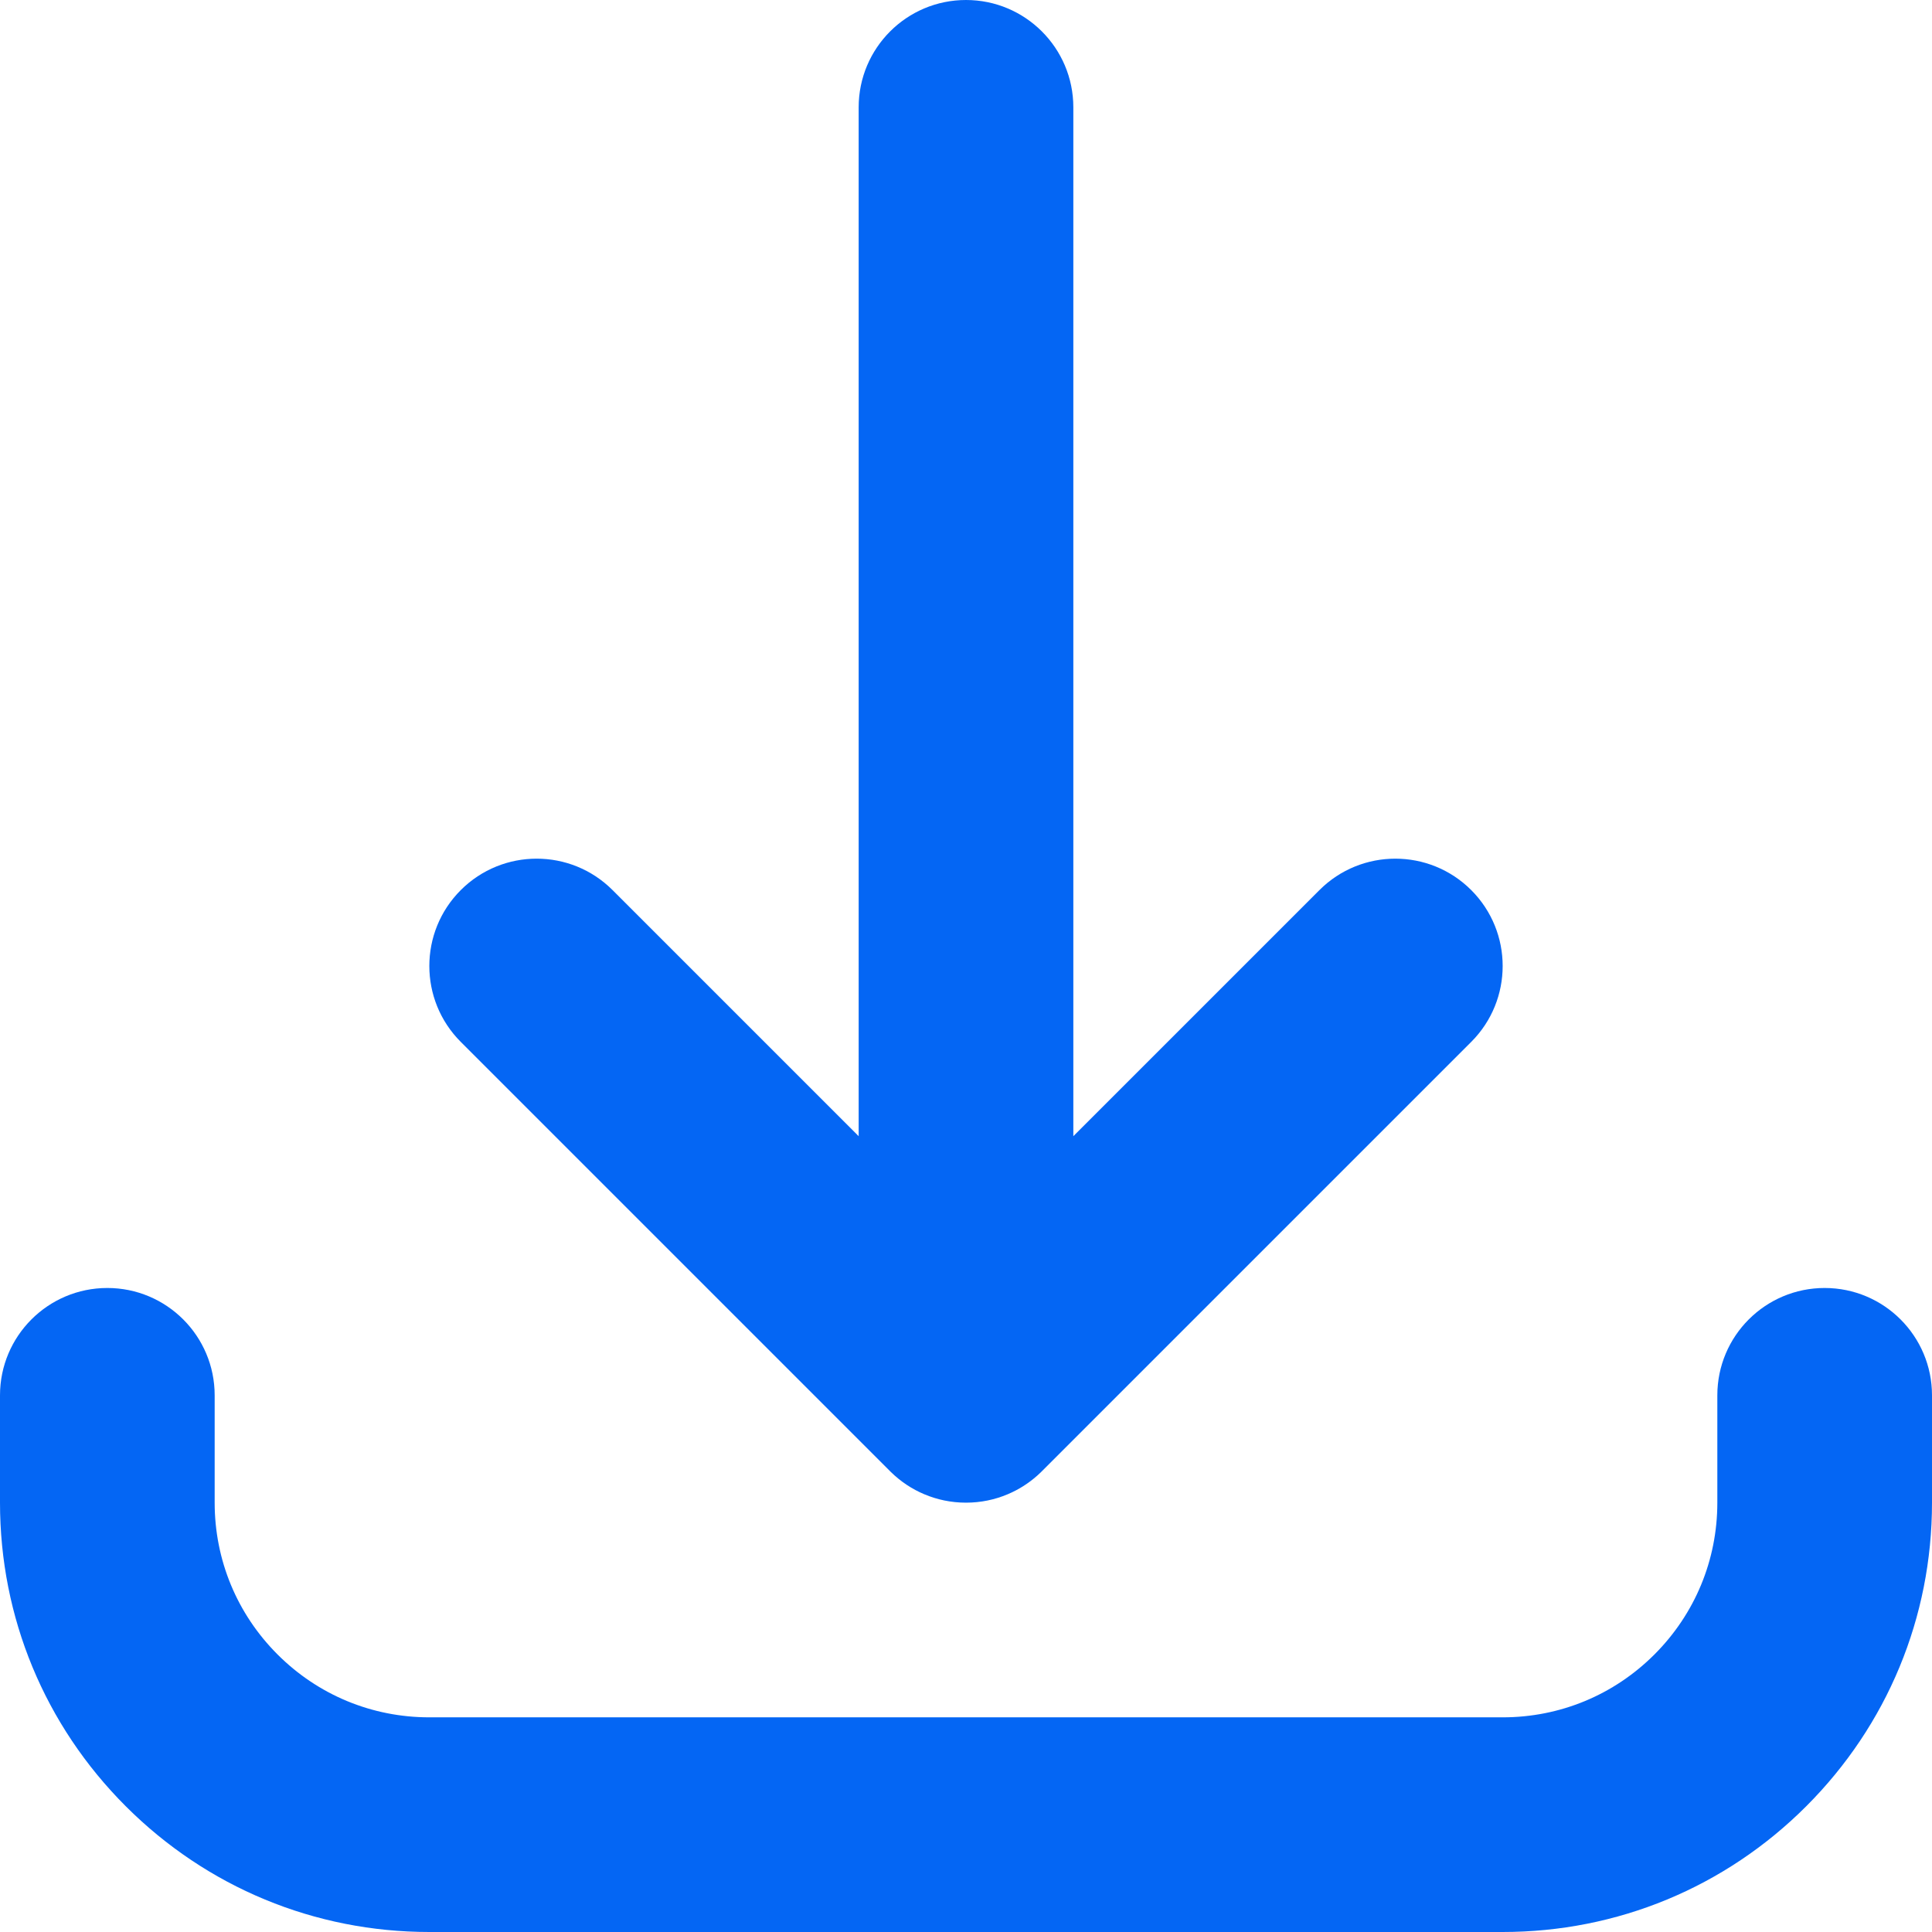 <svg width="512" height="512" viewBox="0 0 512 512" fill="none" xmlns="http://www.w3.org/2000/svg">
<g clip-path="url(#clip0_1483_182)">
<path d="M398.222 512H113.777C83.388 512 54.816 500.165 33.325 478.674C11.835 457.185 0 428.613 0 398.222V369.776C0 354.066 12.734 341.33 28.445 341.33C44.155 341.33 56.889 354.066 56.889 369.776V398.222C56.889 413.417 62.807 427.702 73.55 438.447C84.296 449.192 98.582 455.111 113.777 455.111H398.222C413.416 455.111 427.701 449.192 438.447 438.447C449.192 427.701 455.111 413.415 455.111 398.222V369.776C455.111 354.066 467.845 341.33 483.554 341.33C499.264 341.33 512 354.066 512 369.776V398.222C512 428.611 500.165 457.181 478.674 478.674C457.182 500.165 428.611 512 398.222 512ZM255.999 398.221C252.065 398.221 248.319 397.422 244.911 395.978C241.731 394.635 238.743 392.683 236.129 390.13C236.128 390.129 236.128 390.128 236.127 390.128C236.108 390.111 236.089 390.092 236.07 390.073C236.065 390.069 236.059 390.062 236.054 390.057C236.038 390.043 236.025 390.028 236.01 390.013C236 390.003 235.991 389.995 235.981 389.984C235.971 389.974 235.958 389.962 235.949 389.954C235.929 389.934 235.907 389.912 235.887 389.892L122.109 276.113C111.001 265.005 111.001 246.994 122.109 235.885C133.217 224.778 151.228 224.777 162.336 235.885L227.556 301.105V28.445C227.555 12.734 240.289 0 255.999 0C271.71 0 284.445 12.734 284.445 28.445V301.104L349.664 235.885C360.771 224.778 378.784 224.778 389.891 235.885C400.999 246.993 400.999 265.005 389.891 276.113L276.113 389.89C276.093 389.91 276.071 389.932 276.051 389.952C276.04 389.961 276.028 389.974 276.019 389.982C276.009 389.993 276 390.001 275.99 390.011C275.976 390.027 275.96 390.041 275.947 390.055C275.942 390.06 275.935 390.067 275.93 390.071C275.912 390.09 275.893 390.109 275.874 390.126C275.873 390.126 275.873 390.127 275.872 390.128C275.559 390.433 275.242 390.73 274.918 391.018C272.536 393.142 269.883 394.798 267.078 395.981C267.068 395.985 267.061 395.989 267.051 395.993C267.04 395.997 267.031 396.003 267.02 396.006C263.63 397.434 259.907 398.221 255.999 398.221Z" fill="#0466F4"/>
</g>
<defs>
<clipPath id="clip0_1483_182">
<rect width="512" height="512" fill="white"/>
</clipPath>
</defs>
</svg>
